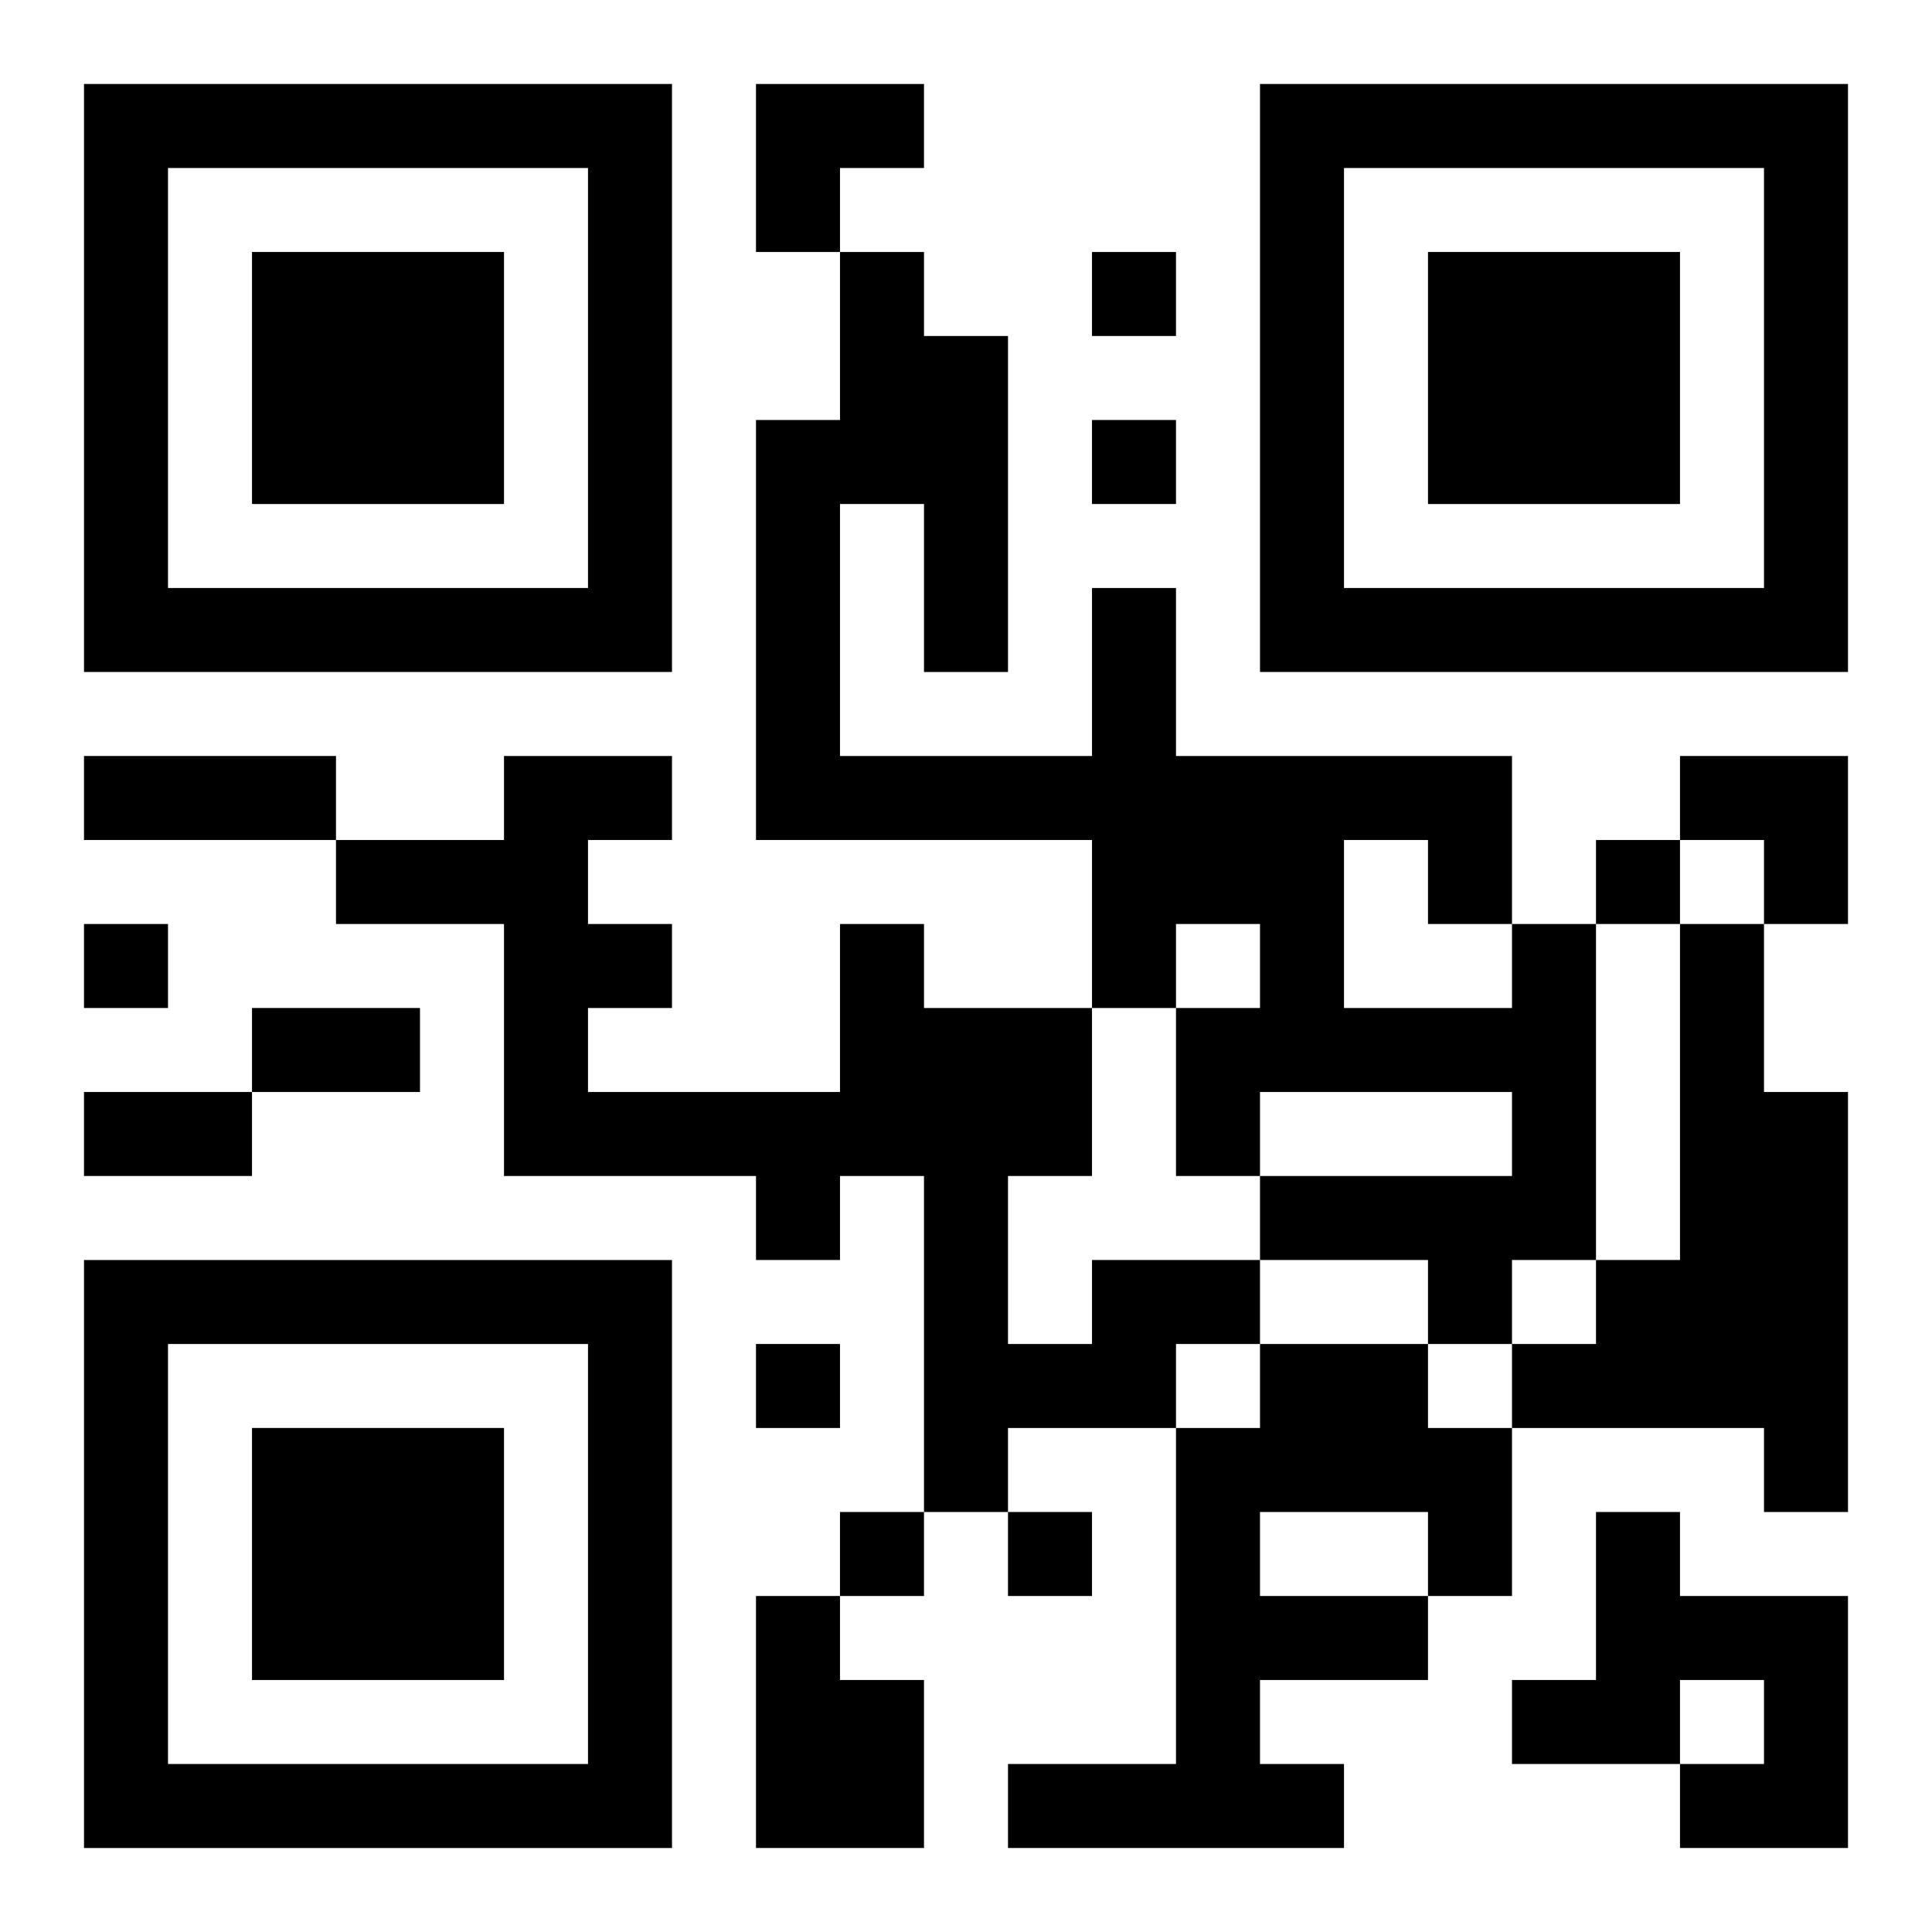 <?xml version="1.0" encoding="UTF-8"?>
<svg width="250" height="250" baseProfile="full" version="1.1" viewBox="-1 -1 23 23" xmlns="http://www.w3.org/2000/svg" xmlns:xlink="http://www.w3.org/1999/xlink"><symbol id="a"><path d="m0 7v7h7v-7h-7zm1 1h5v5h-5v-5zm1 1v3h3v-3h-3z"/></symbol><use y="-7" xlink:href="#a"/><use y="7" xlink:href="#a"/><use x="14" y="-7" xlink:href="#a"/><path d="m17 10h1v4h-1v1h-1v-1h-2v-1h3v-1h-3v1h-1v-2h1v-1h-1v1h-1v-2h-4v-5h1v-2h1v1h1v4h-1v-2h-1v3h3v-2h1v2h4v2m-2-1v2h2v-1h-1v-1h-1m4 1h1v2h1v5h-1v-1h-3v-1h1v-1h1v-4m-7 4h2v1h-1v1h-2v1h-1v-4h-1v1h-1v-1h-3v-3h-2v-1h2v-1h2v1h-1v1h1v1h-1v1h3v-2h1v1h2v2h-1v2h1v-1m2 1h2v1h1v2h-1v1h-2v1h1v1h-4v-1h2v-4h1v-1m0 2v1h2v-1h-2m4 0h1v1h2v3h-2v-1h1v-1h-1v1h-2v-1h1v-2m-10 1h1v1h1v2h-2v-3m4-16v1h1v-1h-1m0 2v1h1v-1h-1m6 5v1h1v-1h-1m-18 1v1h1v-1h-1m8 5v1h1v-1h-1m1 2v1h1v-1h-1m2 0v1h1v-1h-1m-11-9h3v1h-3v-1m2 3h2v1h-2v-1m-2 1h2v1h-2v-1m8-12h2v1h-1v1h-1zm11 8h2v2h-1v-1h-1z"/></svg>
